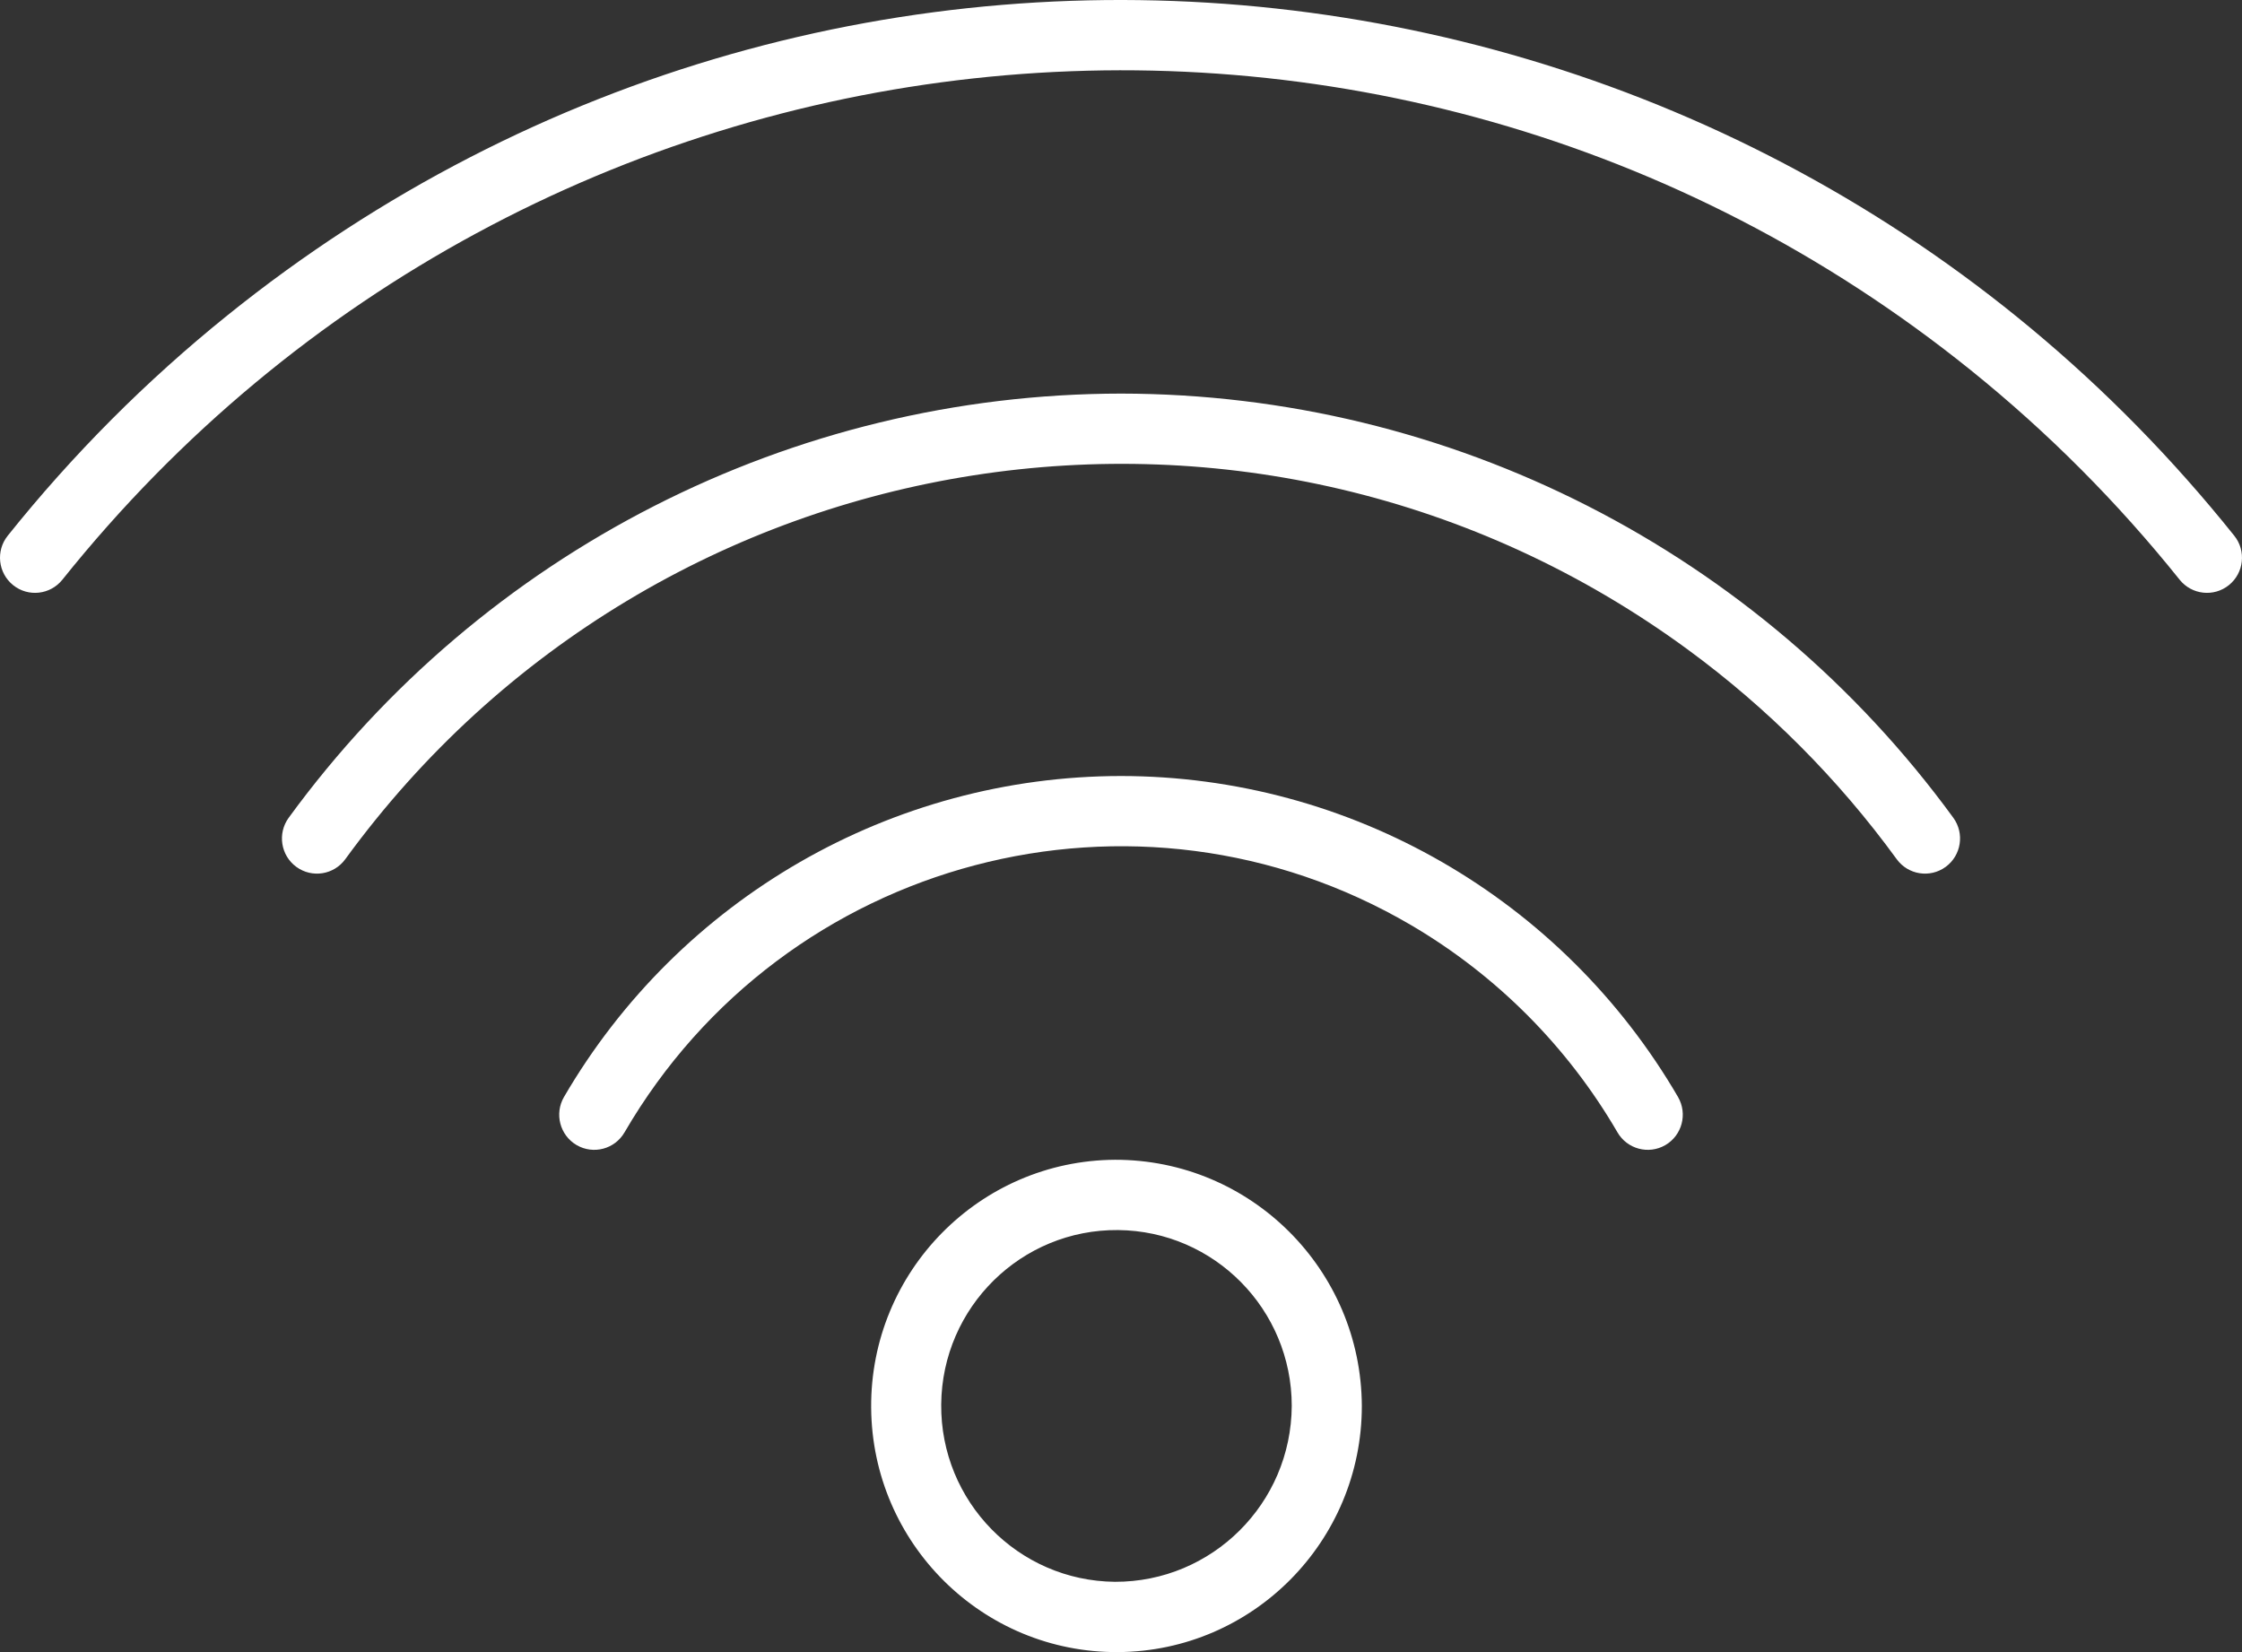 <?xml version="1.0" encoding="UTF-8"?>
<svg width="57px" height="42px" viewBox="0 0 57 42" version="1.1" xmlns="http://www.w3.org/2000/svg" xmlns:xlink="http://www.w3.org/1999/xlink">
    <rect x="0" y="0" width="57" height="42" fill="#333333" stroke="none"/>
    <!-- Generator: Sketch 53.2 (72643) - https://sketchapp.com -->
    <title>Combined Shape</title>
    <desc>Created with Sketch.</desc>
    <g id="Page-1" stroke="none" stroke-width="1" fill="none" fill-rule="evenodd">
        <g id="Oda" transform="translate(-431, -886)" fill="#FFFFFF">
            <path d="M459.5,896.006 C467.863,896.014 475.722,900.019 480.661,906.79 C480.951,907.189 480.863,907.748 480.466,908.038 C480.068,908.329 479.511,908.241 479.221,907.842 C477.735,905.801 475.943,904.004 473.91,902.513 C463.018,894.528 447.737,896.914 439.779,907.842 C439.489,908.241 438.932,908.329 438.534,908.038 C438.137,907.748 438.049,907.189 438.339,906.79 C443.278,900.019 451.137,896.014 459.5,896.006 Z M487.804,899.62 C488.112,900.005 488.05,900.567 487.666,900.876 C487.282,901.184 486.722,901.122 486.414,900.737 C484.844,898.776 483.066,896.991 481.111,895.416 C466.247,883.441 444.521,885.823 432.586,900.737 C432.278,901.122 431.718,901.184 431.334,900.876 C430.95,900.567 430.888,900.005 431.196,899.62 C432.847,897.556 434.718,895.679 436.775,894.022 C452.407,881.429 475.254,883.936 487.804,899.62 Z M473.661,913.887 C473.662,913.888 473.663,913.89 473.663,913.891 C473.909,914.318 473.764,914.865 473.338,915.112 C472.912,915.358 472.367,915.212 472.121,914.785 C470.852,912.604 469.043,910.79 466.87,909.516 C459.9,905.433 450.949,907.791 446.879,914.785 C446.878,914.786 446.878,914.787 446.877,914.788 C446.629,915.215 446.084,915.358 445.659,915.11 C445.234,914.861 445.091,914.313 445.339,913.887 C448.281,908.838 453.671,905.733 459.5,905.728 C465.329,905.733 470.719,908.838 473.661,913.887 Z M459.345,926.213 C461.816,926.221 463.827,924.221 463.841,921.742 C463.841,919.289 461.871,917.294 459.426,917.271 C456.965,917.249 454.952,919.232 454.929,921.701 C454.907,924.17 456.884,926.19 459.345,926.213 Z M459.345,915.484 C462.799,915.477 465.607,918.276 465.623,921.742 C465.623,925.182 462.855,927.978 459.426,928 C455.981,928.022 453.171,925.239 453.148,921.783 C453.126,918.327 455.9,915.507 459.345,915.484 Z" id="Combined-Shape"></path>
        </g>
    </g>
</svg>